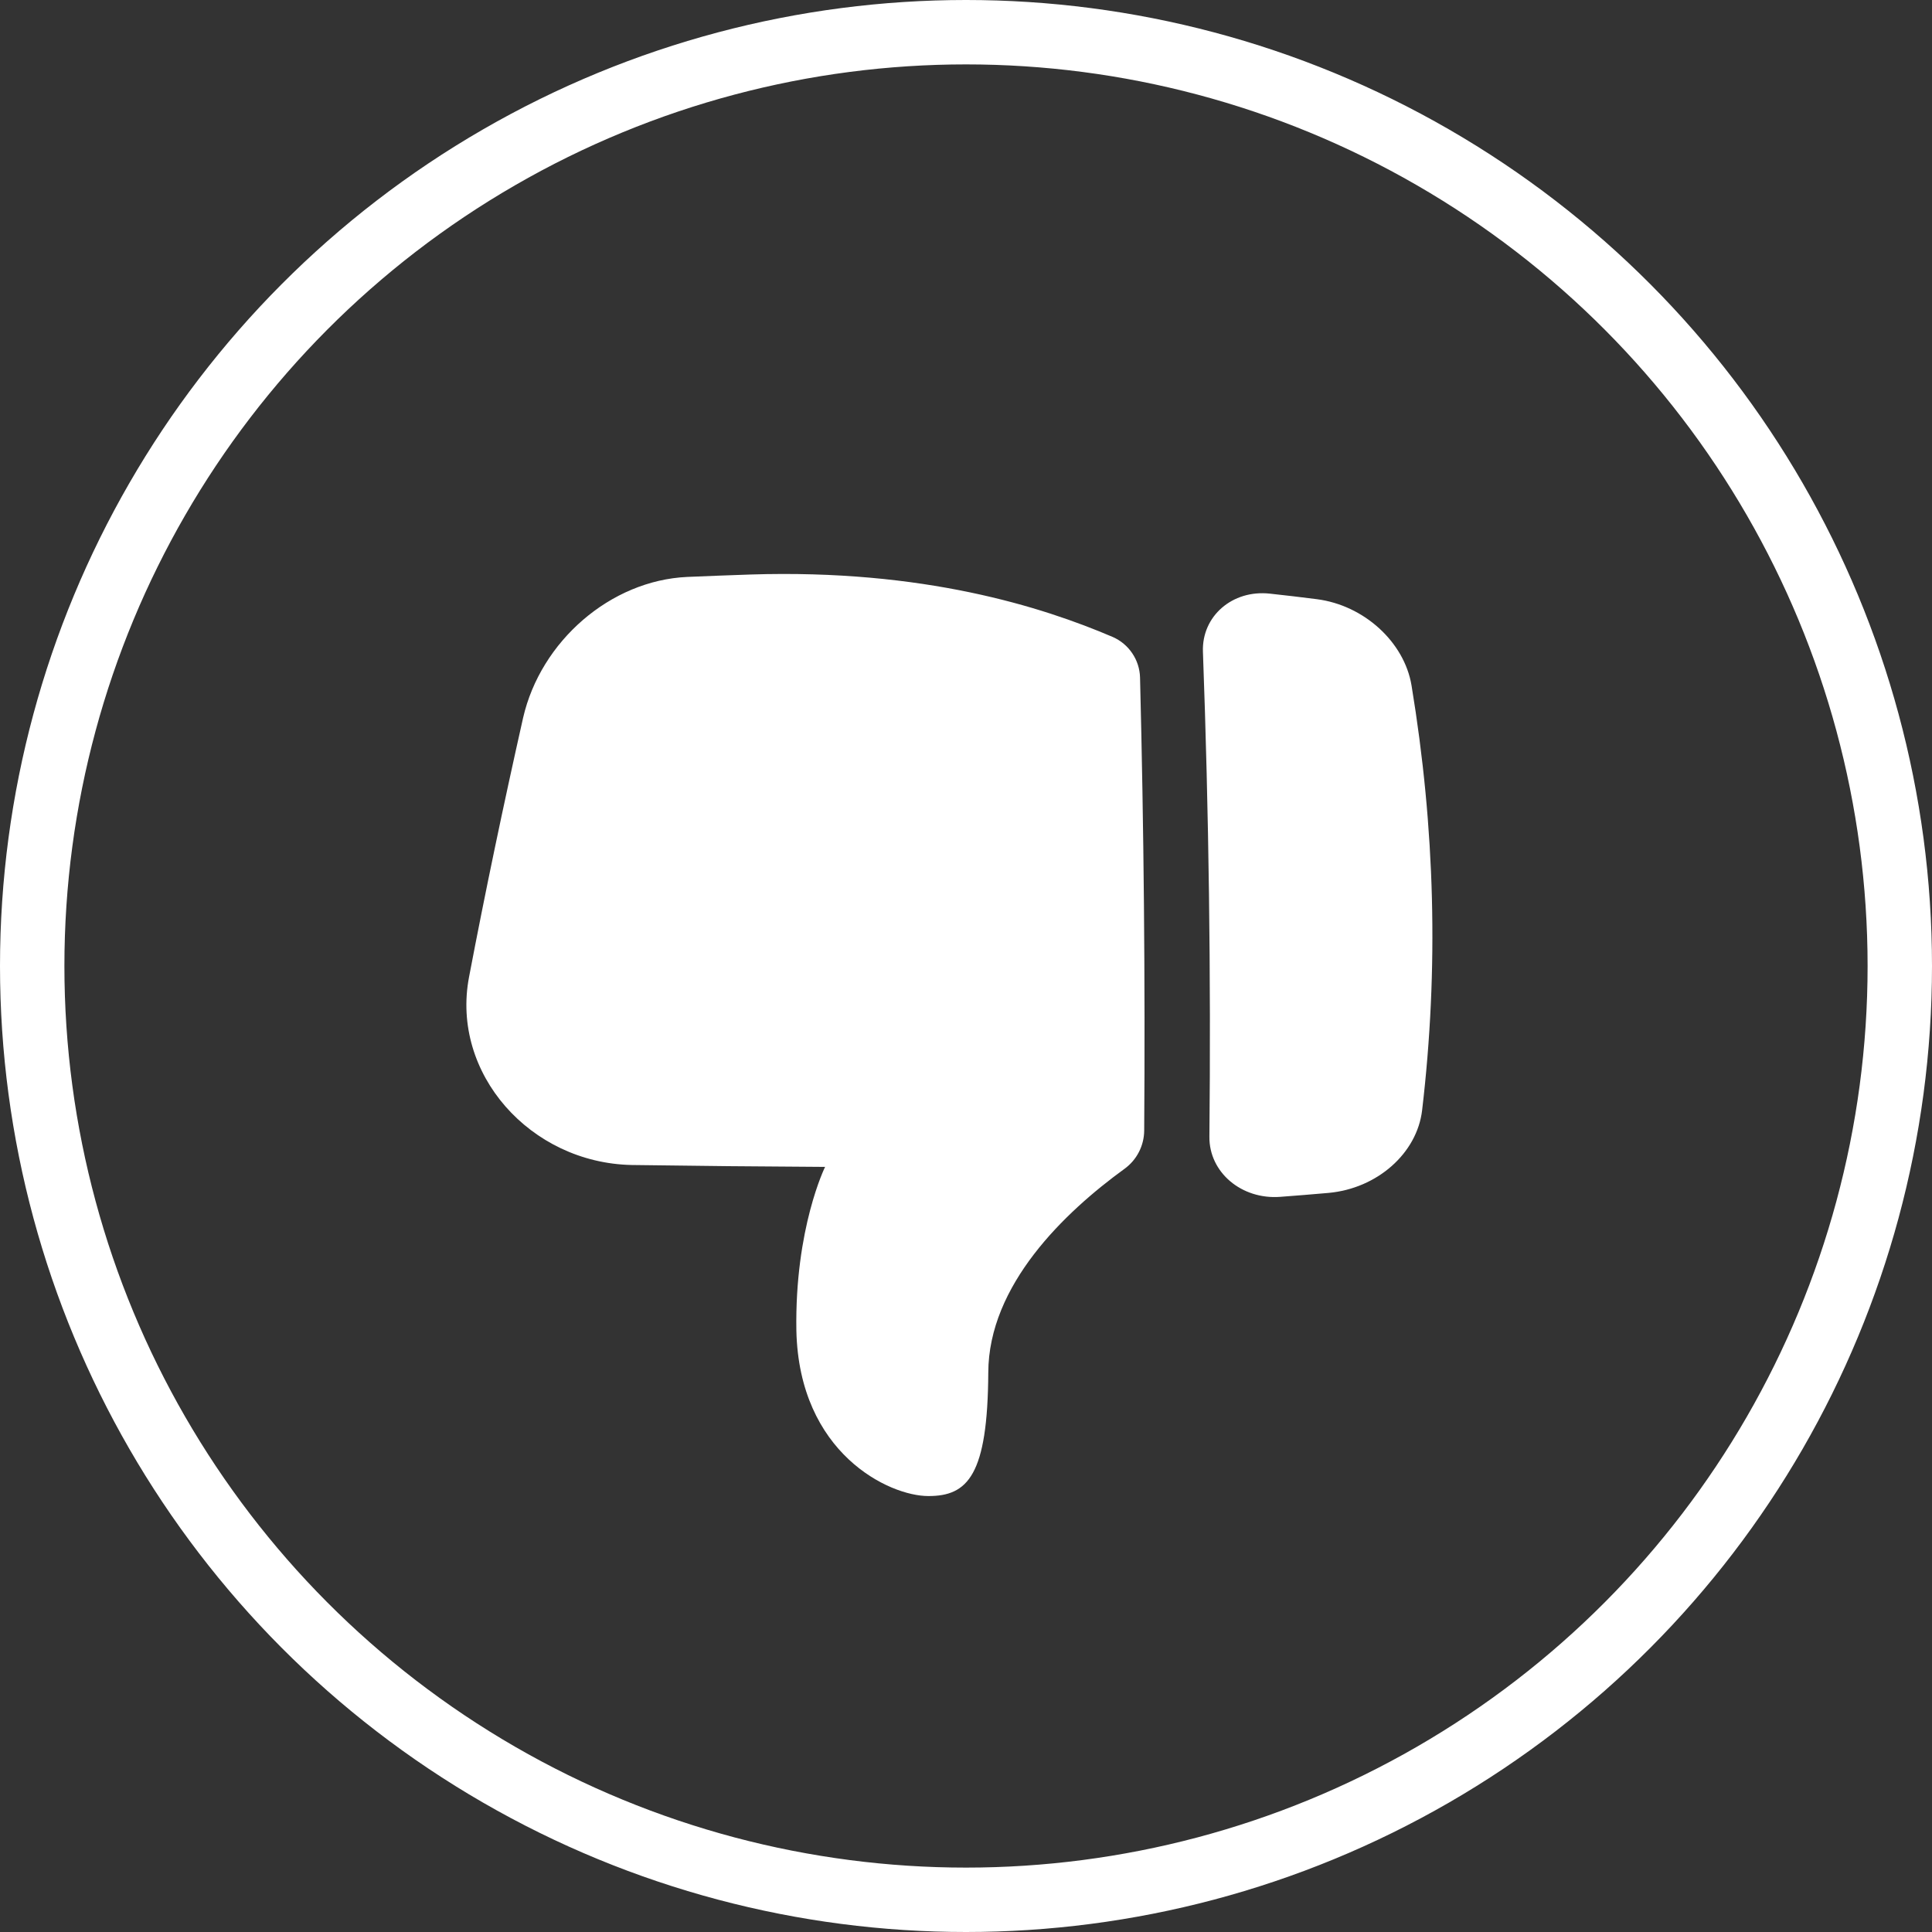 <?xml version="1.0" encoding="UTF-8"?> <svg xmlns="http://www.w3.org/2000/svg" width="60" height="60" viewBox="0 0 60 60" fill="none"><rect x="0" y="0" width="60" height="60" fill="#333333" stroke="none"/><g clip-path="url(#clip0_440_138)"><path d="M28.83 46.461C30.055 46.464 30.674 45.816 30.692 42.63C30.699 39.906 33.062 37.65 34.922 36.299C35.11 36.163 35.263 35.985 35.369 35.779C35.476 35.572 35.532 35.344 35.534 35.112C35.567 30.421 35.523 25.73 35.405 21.038C35.397 20.77 35.314 20.511 35.164 20.289C35.015 20.067 34.806 19.892 34.562 19.784C32.362 18.842 28.664 17.67 23.307 17.842C22.652 17.864 21.997 17.889 21.343 17.917C18.96 18.025 16.792 19.909 16.245 22.294C15.637 24.996 15.073 27.68 14.566 30.345C13.996 33.338 16.469 36.117 19.618 36.18C21.62 36.209 23.622 36.228 25.624 36.239C25.624 36.239 24.68 38.142 24.732 41.319C24.814 45.133 27.613 46.463 28.83 46.461ZM43.836 21.285C43.612 19.941 42.362 18.795 40.893 18.608C40.408 18.546 39.922 18.488 39.437 18.436C38.269 18.308 37.32 19.139 37.358 20.237C37.542 25.261 37.609 30.284 37.559 35.306C37.549 36.406 38.555 37.26 39.758 37.169C40.257 37.132 40.757 37.091 41.258 37.047C42.771 36.91 44.007 35.816 44.165 34.481C44.685 30.075 44.566 25.709 43.836 21.285Z" fill="white"></path></g><circle cx="30" cy="30" r="29" stroke="white" stroke-width="2"></circle><defs><clipPath id="clip0_440_138"><rect width="30" height="30" fill="white" transform="matrix(-1 0 0 -1 44.484 47.143)"></rect></clipPath></defs></svg> 